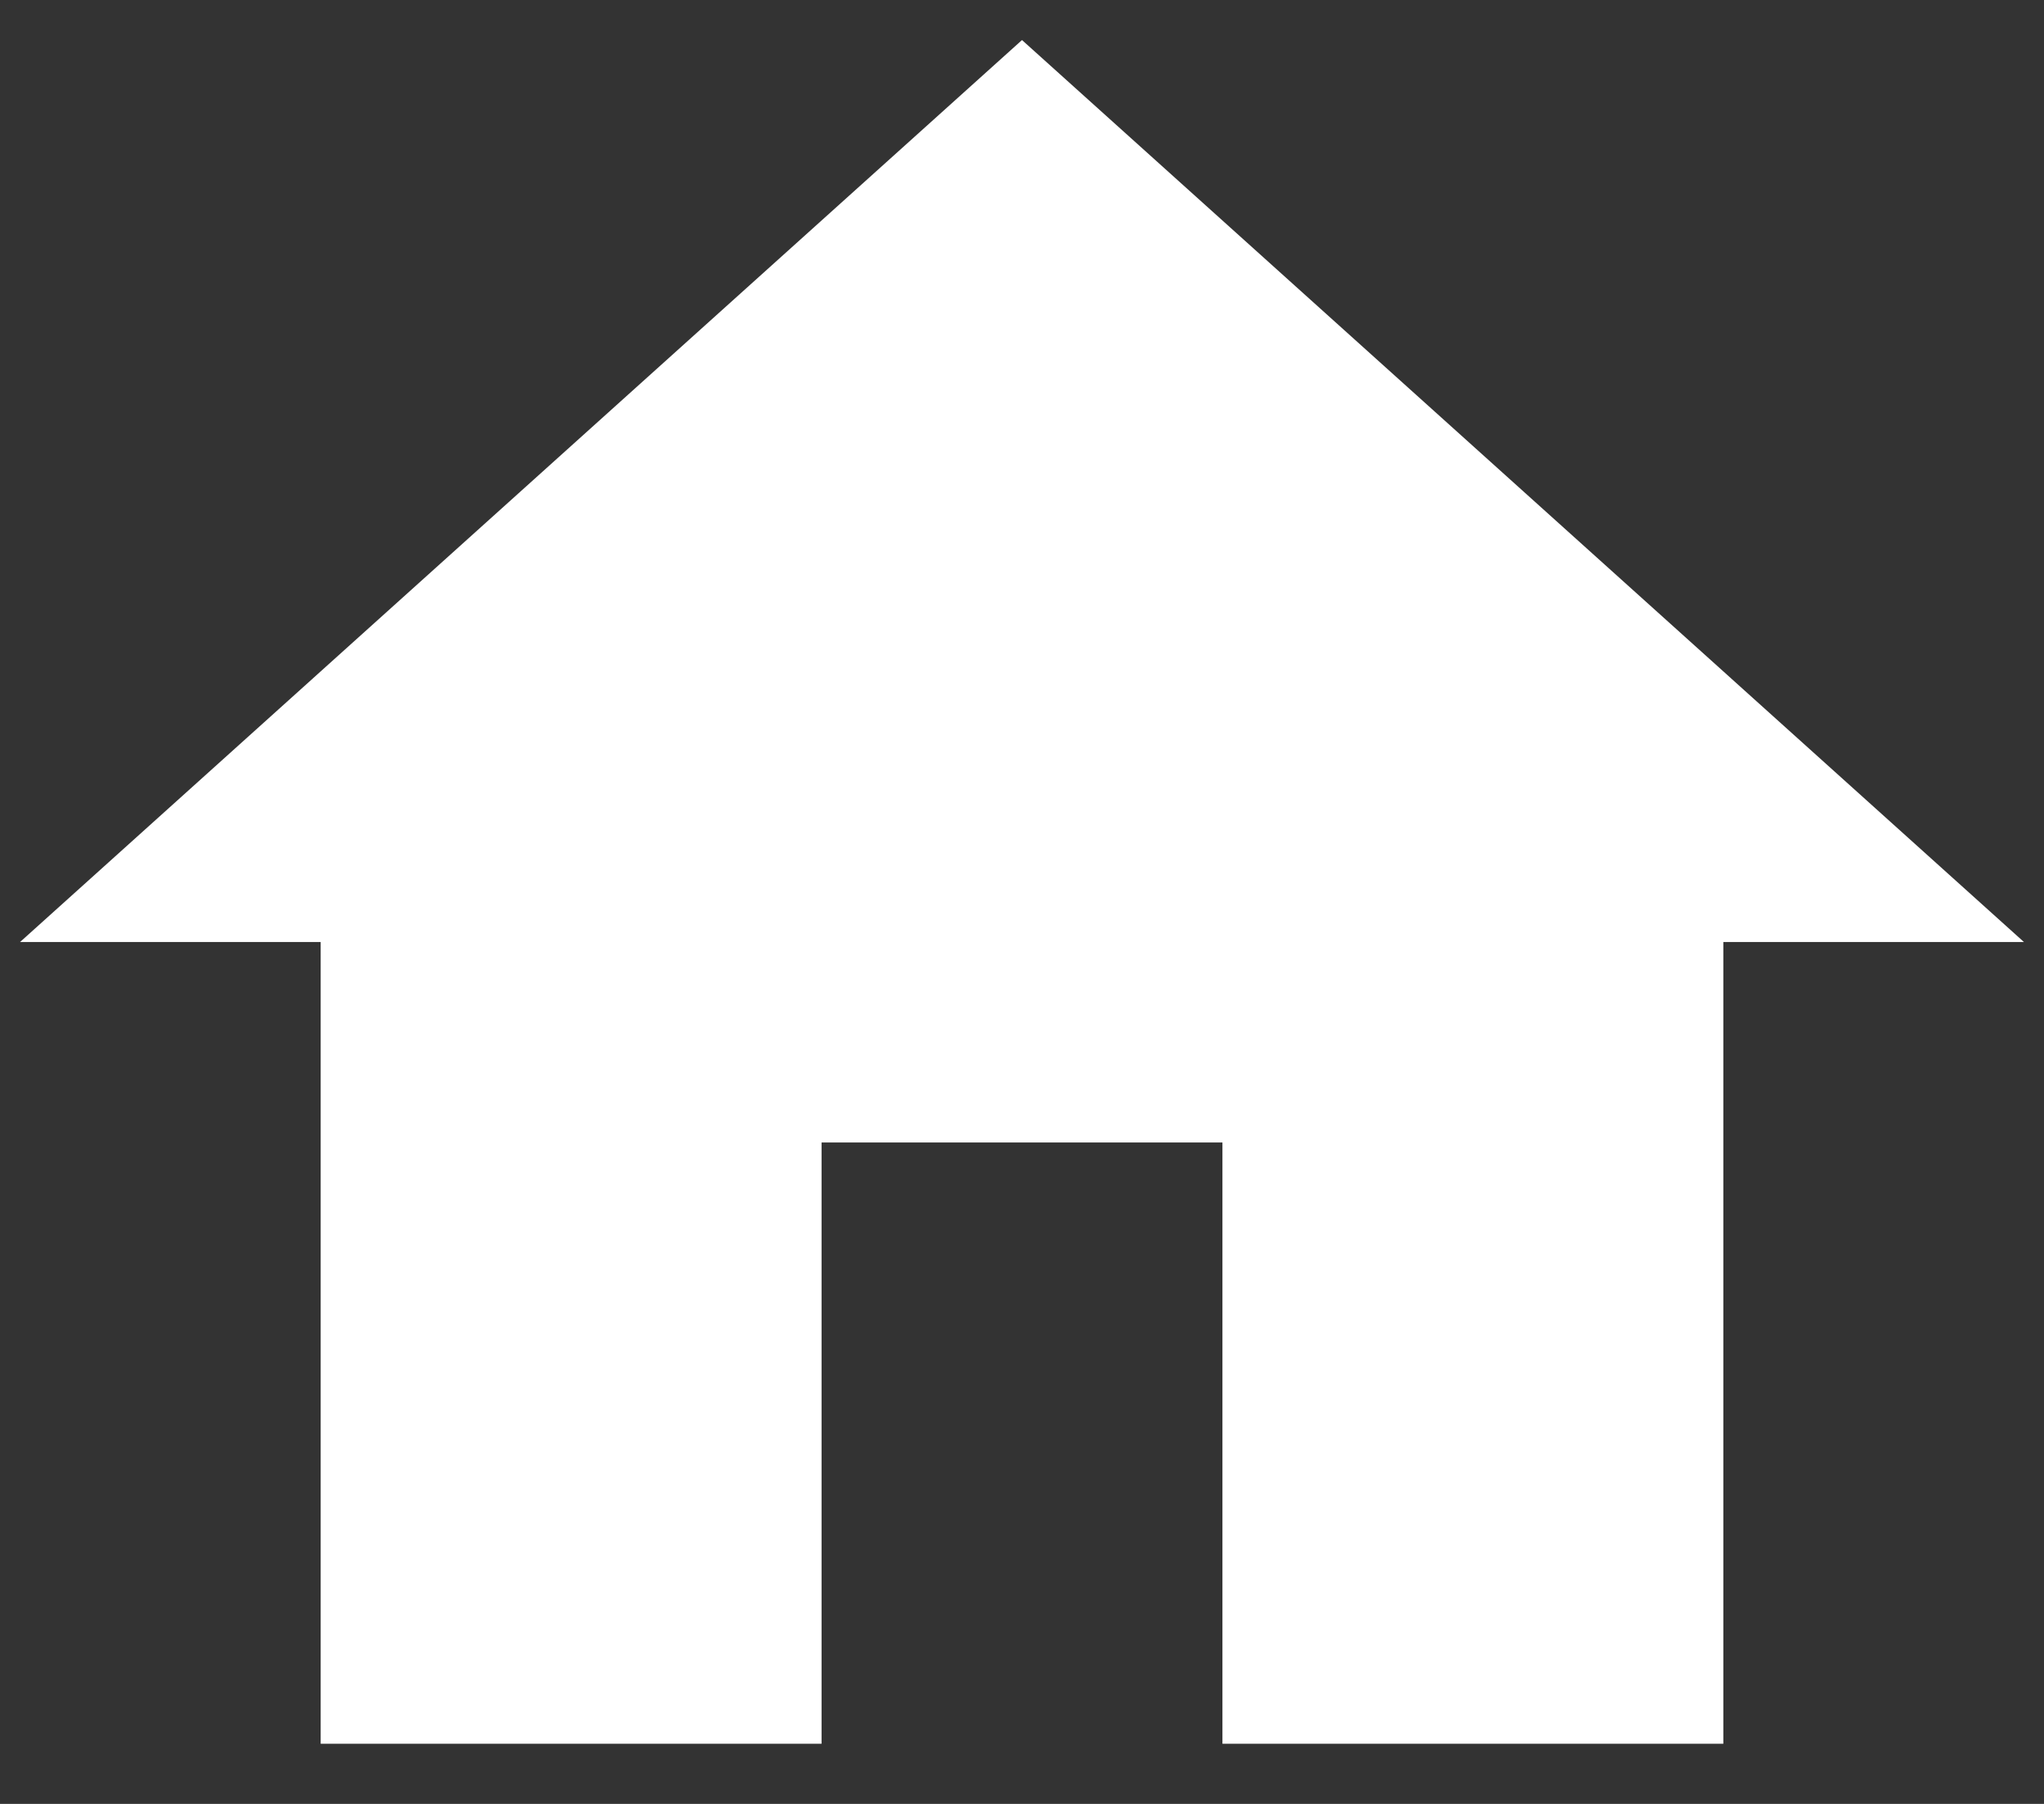 <?xml version="1.0" encoding="UTF-8"?>
<svg width="17px" height="15px" viewBox="0 0 17 15" version="1.1" xmlns="http://www.w3.org/2000/svg" xmlns:xlink="http://www.w3.org/1999/xlink">
    <rect x="0" y="0" width="17" height="15" fill="#333333" stroke="none"/>
    <title>home</title>
    <g id="Preclinical---Landing-Page-(Jan-18,-2024---V2)" stroke="none" stroke-width="1" fill="none" fill-rule="evenodd">
        <path d="M8.5,0.333 L0.167,7.833 L2.667,7.833 C2.667,12.278 2.667,14.5 2.667,14.5 C2.667,14.5 4.056,14.5 6.833,14.5 L6.833,9.5 L10.167,9.5 L10.167,14.5 C12.944,14.5 14.333,14.5 14.333,14.5 C14.333,14.5 14.333,12.278 14.333,7.833 L16.833,7.833 L8.5,0.333 Z" id="home" fill="#FFFFFF"></path>
    </g>
</svg>
